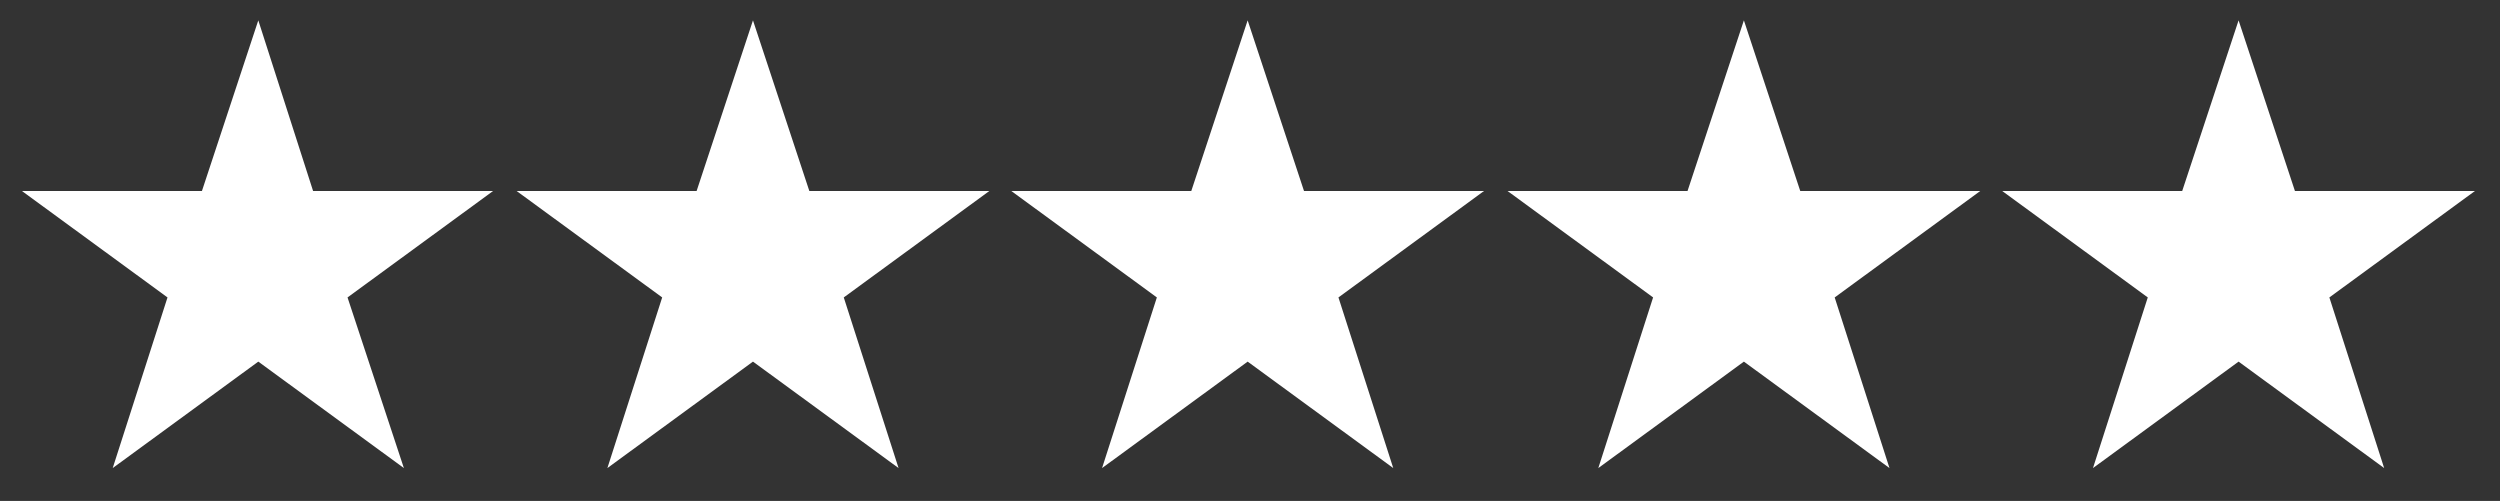 <?xml version="1.0" encoding="utf-8"?>
<!-- Generator: Adobe Illustrator 24.1.1, SVG Export Plug-In . SVG Version: 6.00 Build 0)  -->
<svg version="1.1" id="Calque_1" xmlns="http://www.w3.org/2000/svg" xmlns:xlink="http://www.w3.org/1999/xlink" x="0px" y="0px"
	 viewBox="0 0 159.7 32" style="enable-background:new 0 0 159.7 32;" xml:space="preserve">
<rect x="0" y="0" width="159.7" height="32" fill="#333333" stroke="none"/>
<style type="text/css">
	.st0{fill:#FFFFFF;}
</style>
<path class="st0" d="M25.8,29.9l-9.3-6.8l-9.3,6.8L10.7,19l-9.3-6.8h11.5l3.6-10.9L20,12.2h11.5L22.2,19L25.8,29.9z"/>
<path class="st0" d="M57.4,29.9l-9.3-6.8l-9.3,6.8L42.3,19L33,12.2h11.5l3.6-10.9l3.6,10.9h11.5L53.9,19L57.4,29.9z"/>
<path class="st0" d="M89,29.9l-9.3-6.8l-9.3,6.8L73.9,19l-9.3-6.8h11.5l3.6-10.9l3.6,10.9h11.5L85.5,19L89,29.9z"/>
<path class="st0" d="M120.7,29.9l-9.3-6.8l-9.3,6.8l3.5-10.9l-9.3-6.8h11.5l3.6-10.9l3.6,10.9h11.5l-9.3,6.8L120.7,29.9z"/>
<path class="st0" d="M152.3,29.9l-9.3-6.8l-9.3,6.8l3.5-10.9l-9.3-6.8h11.5L143,1.3l3.6,10.9h11.5l-9.3,6.8L152.3,29.9z"/>
</svg>
